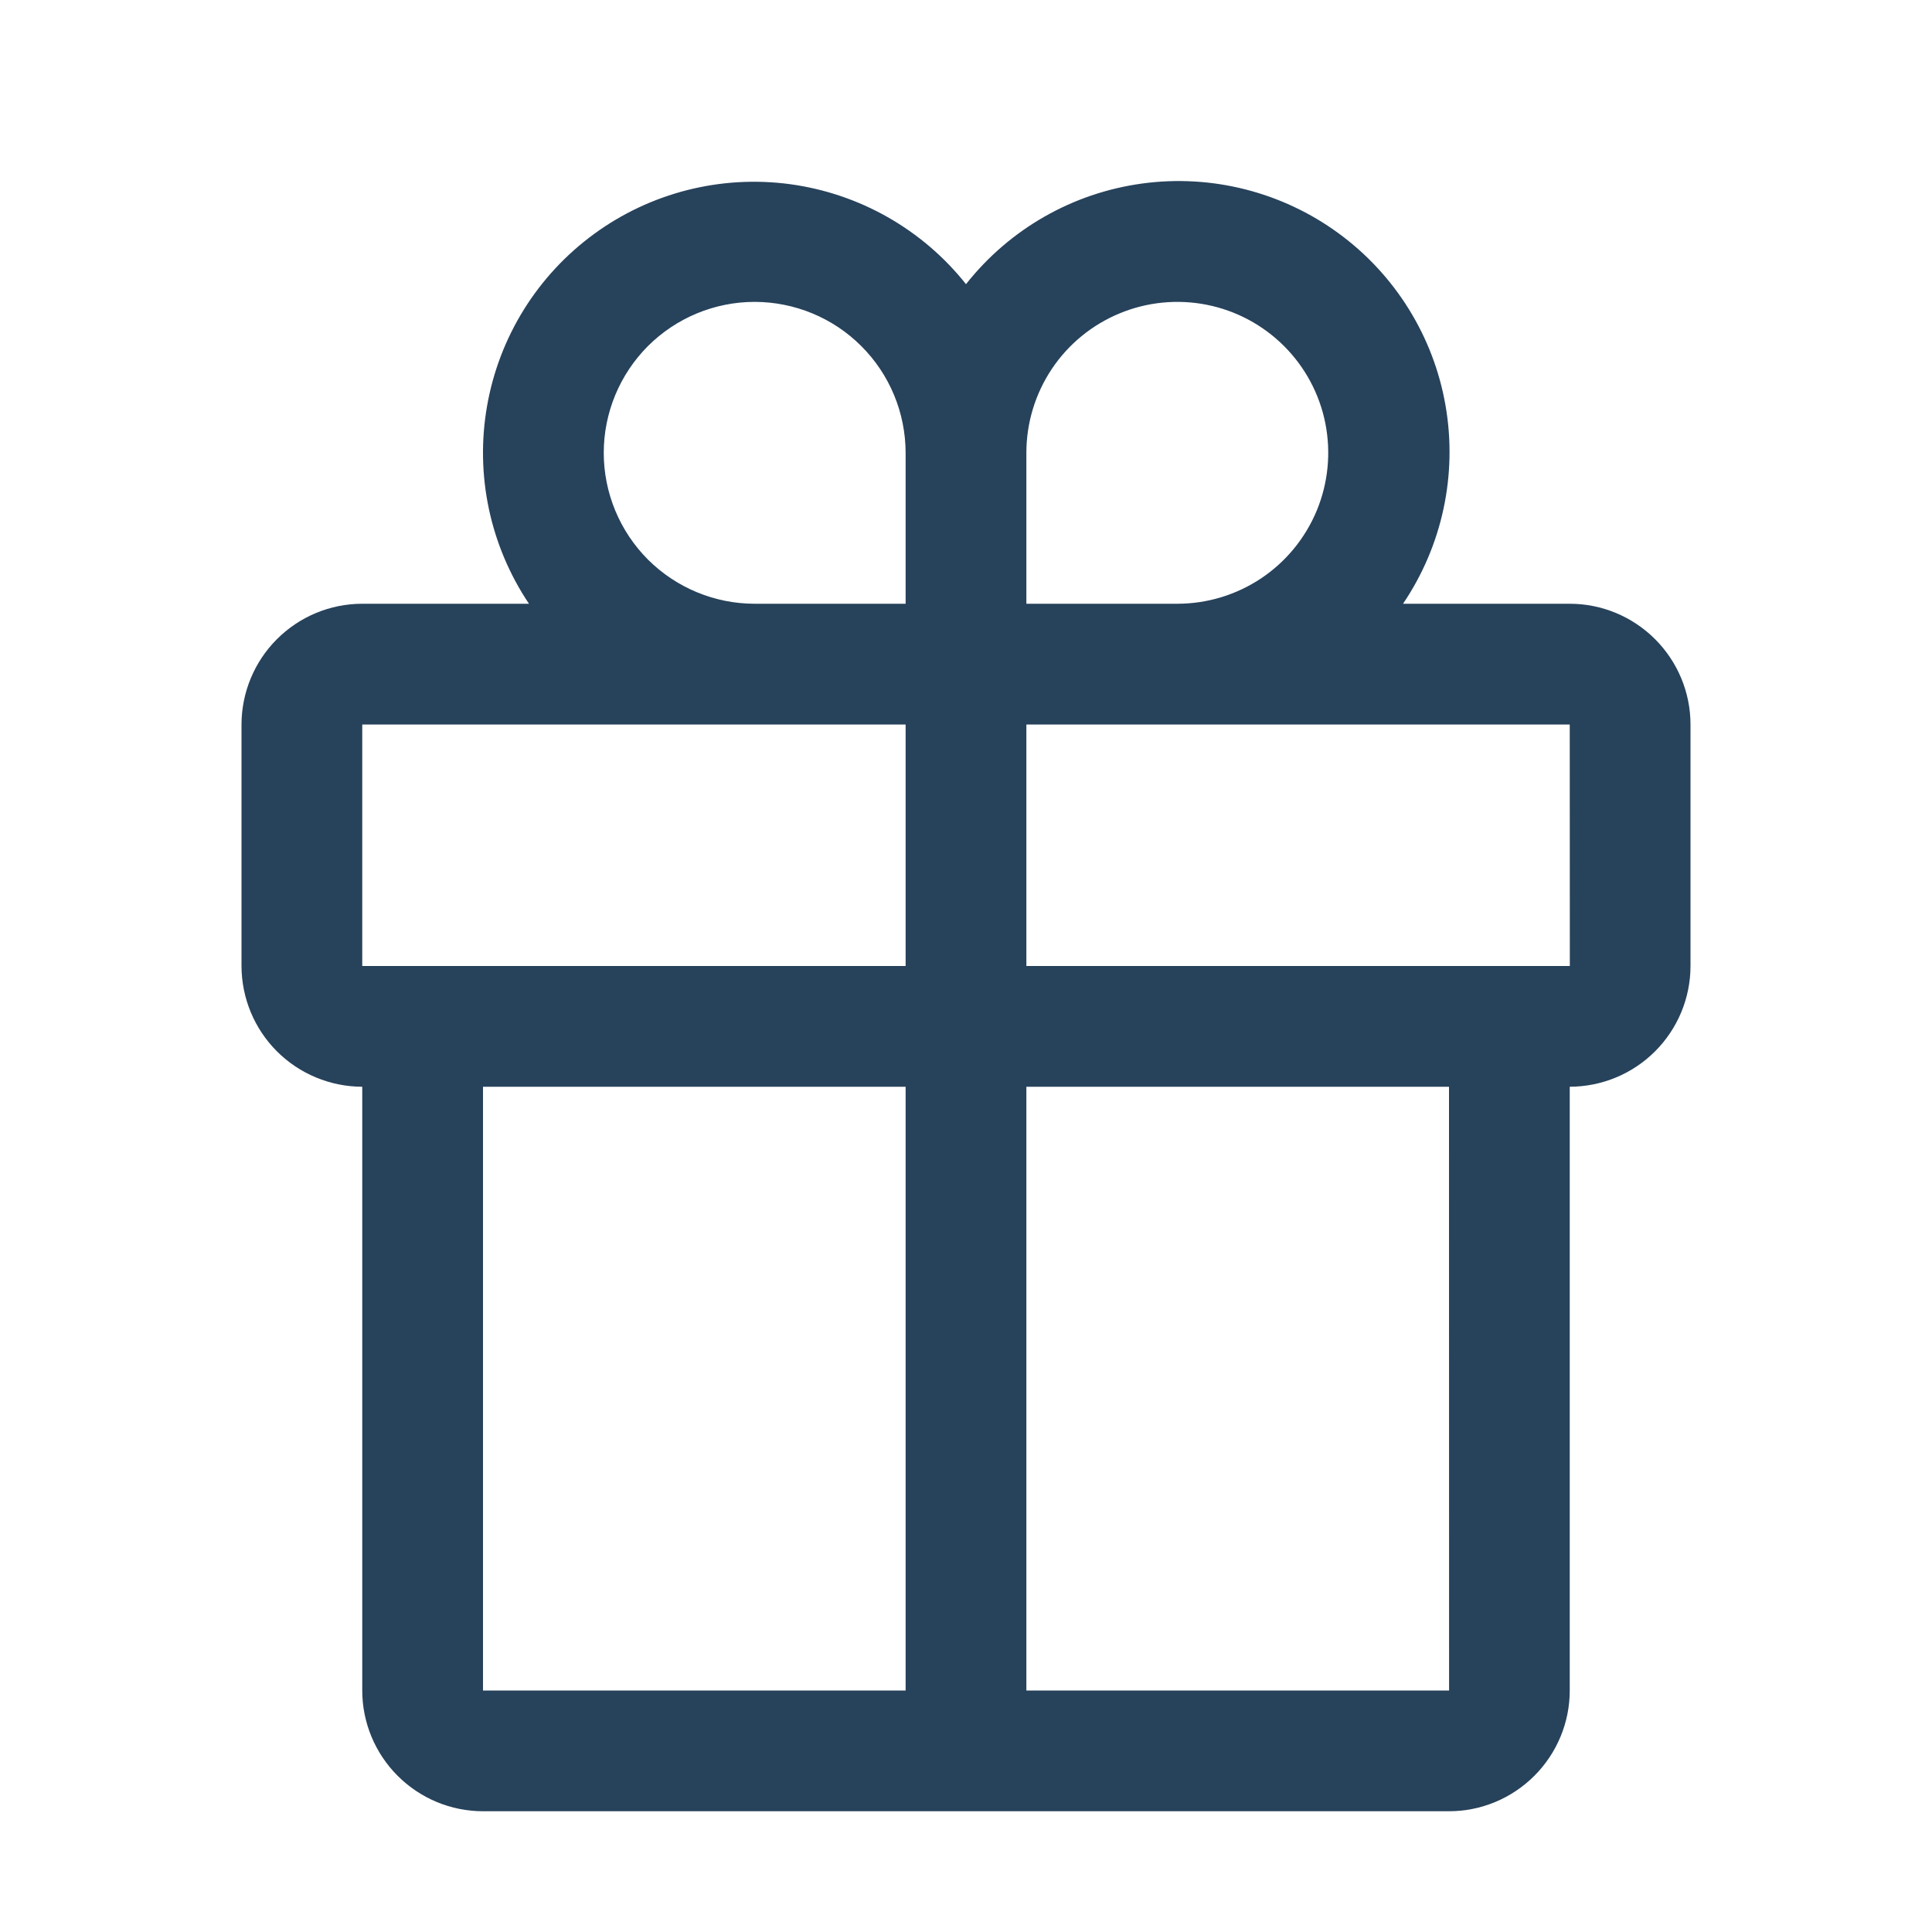 <svg width="24" height="24" viewBox="0 0 24 24" fill="none" xmlns="http://www.w3.org/2000/svg">
<path d="M19.5 7.5H17.429C17.917 6.778 18.106 5.896 17.957 5.038C17.808 4.179 17.331 3.412 16.628 2.898C15.925 2.384 15.05 2.162 14.187 2.28C13.323 2.398 12.54 2.846 12 3.53C11.459 2.849 10.676 2.405 9.815 2.288C8.953 2.172 8.08 2.394 7.379 2.907C6.677 3.42 6.201 4.185 6.051 5.041C5.9 5.897 6.087 6.778 6.571 7.5H4.5C4.102 7.5 3.721 7.659 3.44 7.94C3.159 8.221 3.001 8.602 3 9V12C3.001 12.398 3.159 12.779 3.44 13.06C3.721 13.341 4.102 13.499 4.5 13.5V21C4.5 21.398 4.659 21.779 4.94 22.06C5.221 22.341 5.602 22.5 6 22.5H18C18.398 22.5 18.779 22.341 19.06 22.06C19.341 21.779 19.5 21.398 19.5 21V13.5C19.898 13.499 20.279 13.341 20.56 13.06C20.841 12.779 21 12.398 21 12V9C21 8.602 20.841 8.221 20.56 7.94C20.279 7.659 19.898 7.5 19.5 7.5ZM12.75 5.625C12.75 5.254 12.86 4.892 13.066 4.583C13.272 4.275 13.565 4.035 13.908 3.893C14.25 3.751 14.627 3.714 14.991 3.786C15.354 3.858 15.689 4.037 15.951 4.299C16.213 4.561 16.392 4.895 16.464 5.259C16.536 5.623 16.499 6 16.357 6.343C16.215 6.685 15.975 6.978 15.667 7.184C15.358 7.39 14.996 7.5 14.625 7.5H12.75V5.625ZM9.375 3.75C9.872 3.751 10.349 3.948 10.7 4.3C11.052 4.651 11.249 5.128 11.25 5.625V7.5H9.375C8.878 7.5 8.401 7.302 8.049 6.951C7.698 6.599 7.5 6.122 7.5 5.625C7.5 5.128 7.698 4.651 8.049 4.299C8.401 3.948 8.878 3.75 9.375 3.75ZM4.5 9H11.25V12H4.5V9ZM6 13.5H11.25V21H6V13.5ZM18.001 21H12.75V13.5H18L18.001 21ZM12.75 12V9H19.5L19.501 12H12.75Z" fill="#27425B"/>
</svg>
